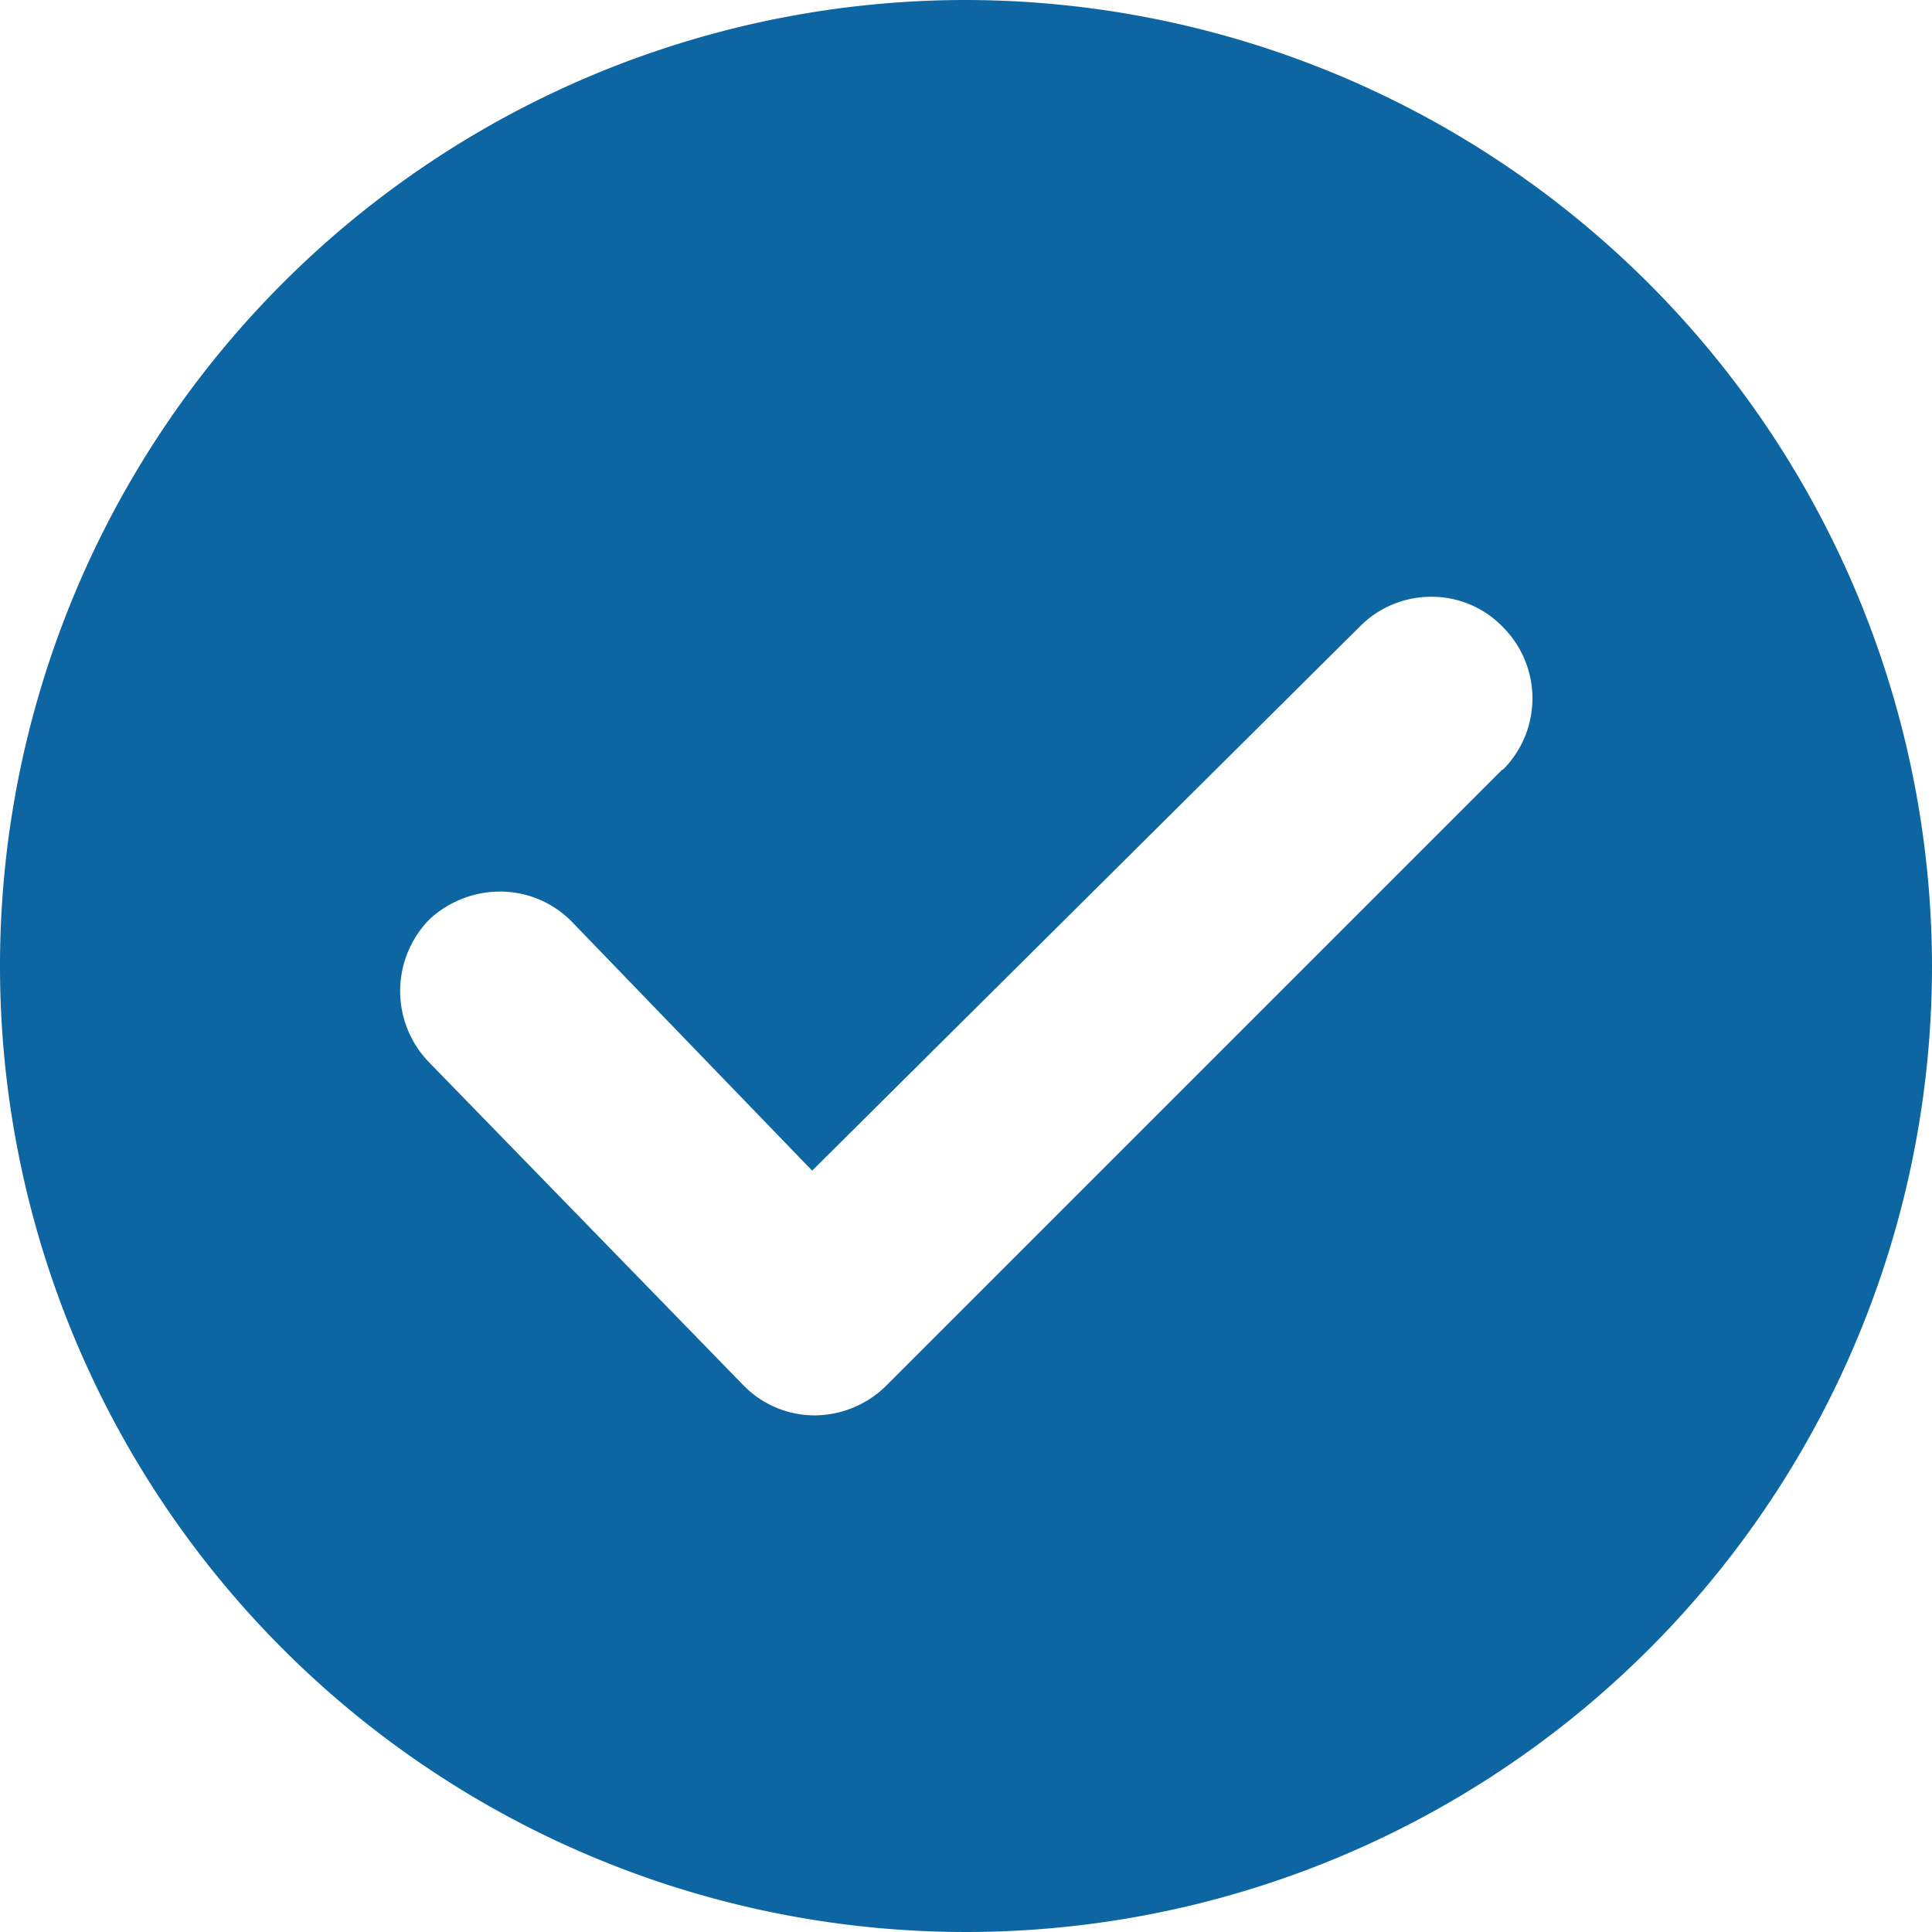 <svg id="Calque_1" data-name="Calque 1" xmlns="http://www.w3.org/2000/svg" width="27" height="27" viewBox="0 0 27 27"><defs><style>.cls-1{fill:#0d66a1;}</style></defs><path class="cls-1" d="M21,10.75l-8.62,8.62a1.43,1.43,0,0,1-1,.41v0a1.39,1.39,0,0,1-1-.43L6,14.85a1.43,1.43,0,0,1,0-2,1.45,1.45,0,0,1,1-.39,1.4,1.4,0,0,1,1,.43l3.35,3.47L19,8.76a1.4,1.4,0,0,1,1-.42,1.38,1.38,0,0,1,1,.42,1.41,1.41,0,0,1,0,2M13.5,0A13.5,13.5,0,1,0,27,13.5,13.52,13.52,0,0,0,13.5,0"/></svg>